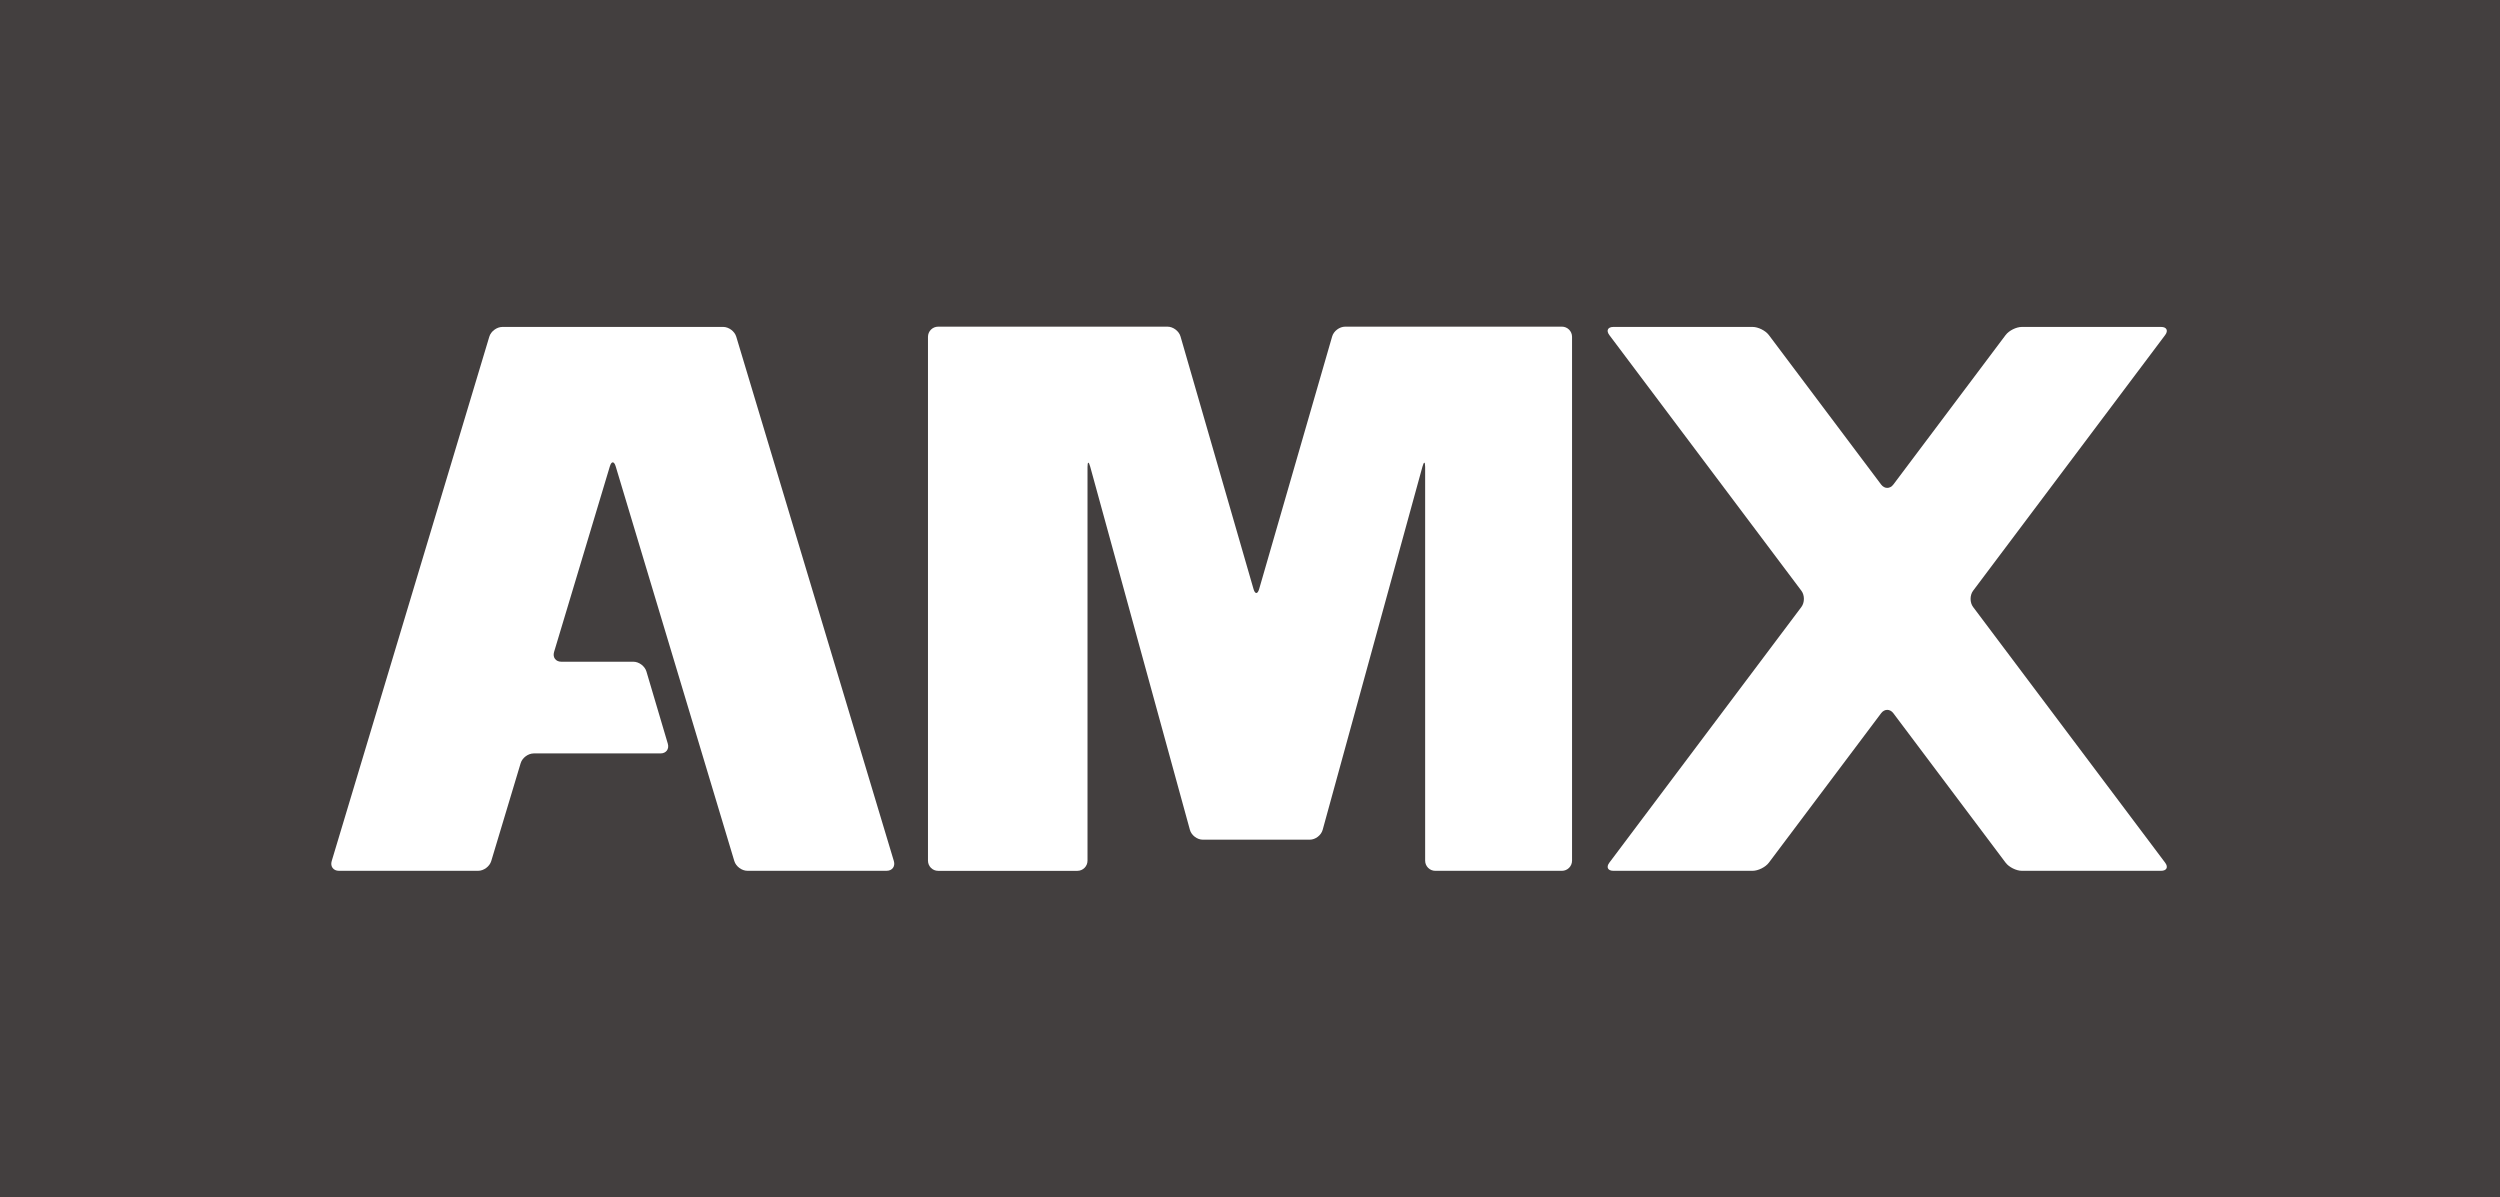 <?xml version="1.0" encoding="UTF-8"?>
<svg id="_レイヤー_1" data-name="レイヤー_1" xmlns="http://www.w3.org/2000/svg" version="1.1" viewBox="0 0 139.669 66.901">
  <!-- Generator: Adobe Illustrator 29.3.1, SVG Export Plug-In . SVG Version: 2.1.0 Build 151)  -->
  <defs>
    <style>
      .st0 {
        fill: #433f3f;
      }

      .st1 {
        fill: #fff;
      }
    </style>
  </defs>
  <rect class="st0" width="139.669" height="66.901"/>
  <g>
    <path class="st1" d="M36.98,18.265h-8.913c-.312,0-.64.244-.73.543l-8.806,29.299c-.09.299.092.543.404.543h7.779c.312,0,.64-.244.73-.543l1.645-5.472c.09-.299.418-.543.73-.543h7.084c.312,0,.494-.245.406-.544l-1.195-4.035c-.088-.299-.416-.544-.728-.544h-4.028c-.312,0-.493-.244-.404-.543l3.117-10.372c.09-.299.237-.299.326,0l6.628,22.052c.09.299.418.543.73.543h7.779c.312,0,.493-.244.404-.543l-8.806-29.299c-.09-.299-.418-.543-.73-.543h-3.423Z"/>
    <path class="st1" d="M120.962,18.718c.187-.249.085-.453-.227-.453h-7.779c-.312,0-.72.204-.907.453l-6.273,8.353c-.187.249-.494.249-.681,0l-6.274-8.353c-.187-.249-.596-.453-.907-.453h-7.779c-.312,0-.414.204-.226.453l10.73,14.286c.187.249.187.657,0,.907l-10.73,14.286c-.187.249-.085.453.226.453h7.779c.312,0,.72-.204.907-.453l6.274-8.352c.187-.249.494-.249.681,0l6.273,8.352c.187.249.596.453.907.453h7.779c.312,0,.414-.204.227-.453l-10.73-14.286c-.187-.249-.187-.657,0-.907l10.73-14.286Z"/>
    <path class="st1" d="M82.279,18.25h-7.13c-.312,0-.638.245-.724.545l-4.079,14.112c-.087.299-.228.299-.315,0l-4.079-14.112c-.087-.299-.412-.545-.724-.545h-12.817c-.312,0-.567.255-.567.567v29.268c0,.312.255.567.567.567h7.779c.312,0,.567-.255.567-.567v-21.995c0-.312.068-.321.15-.02l5.571,20.294c.083.301.405.547.717.547h5.982c.312,0,.634-.246.717-.547l5.576-20.295c.083-.301.15-.291.15.02v21.995c0,.312.255.567.567.567h7.073c.312,0,.567-.255.567-.567v-29.268c0-.312-.255-.567-.567-.567h-4.981Z"/>
  </g>
</svg>